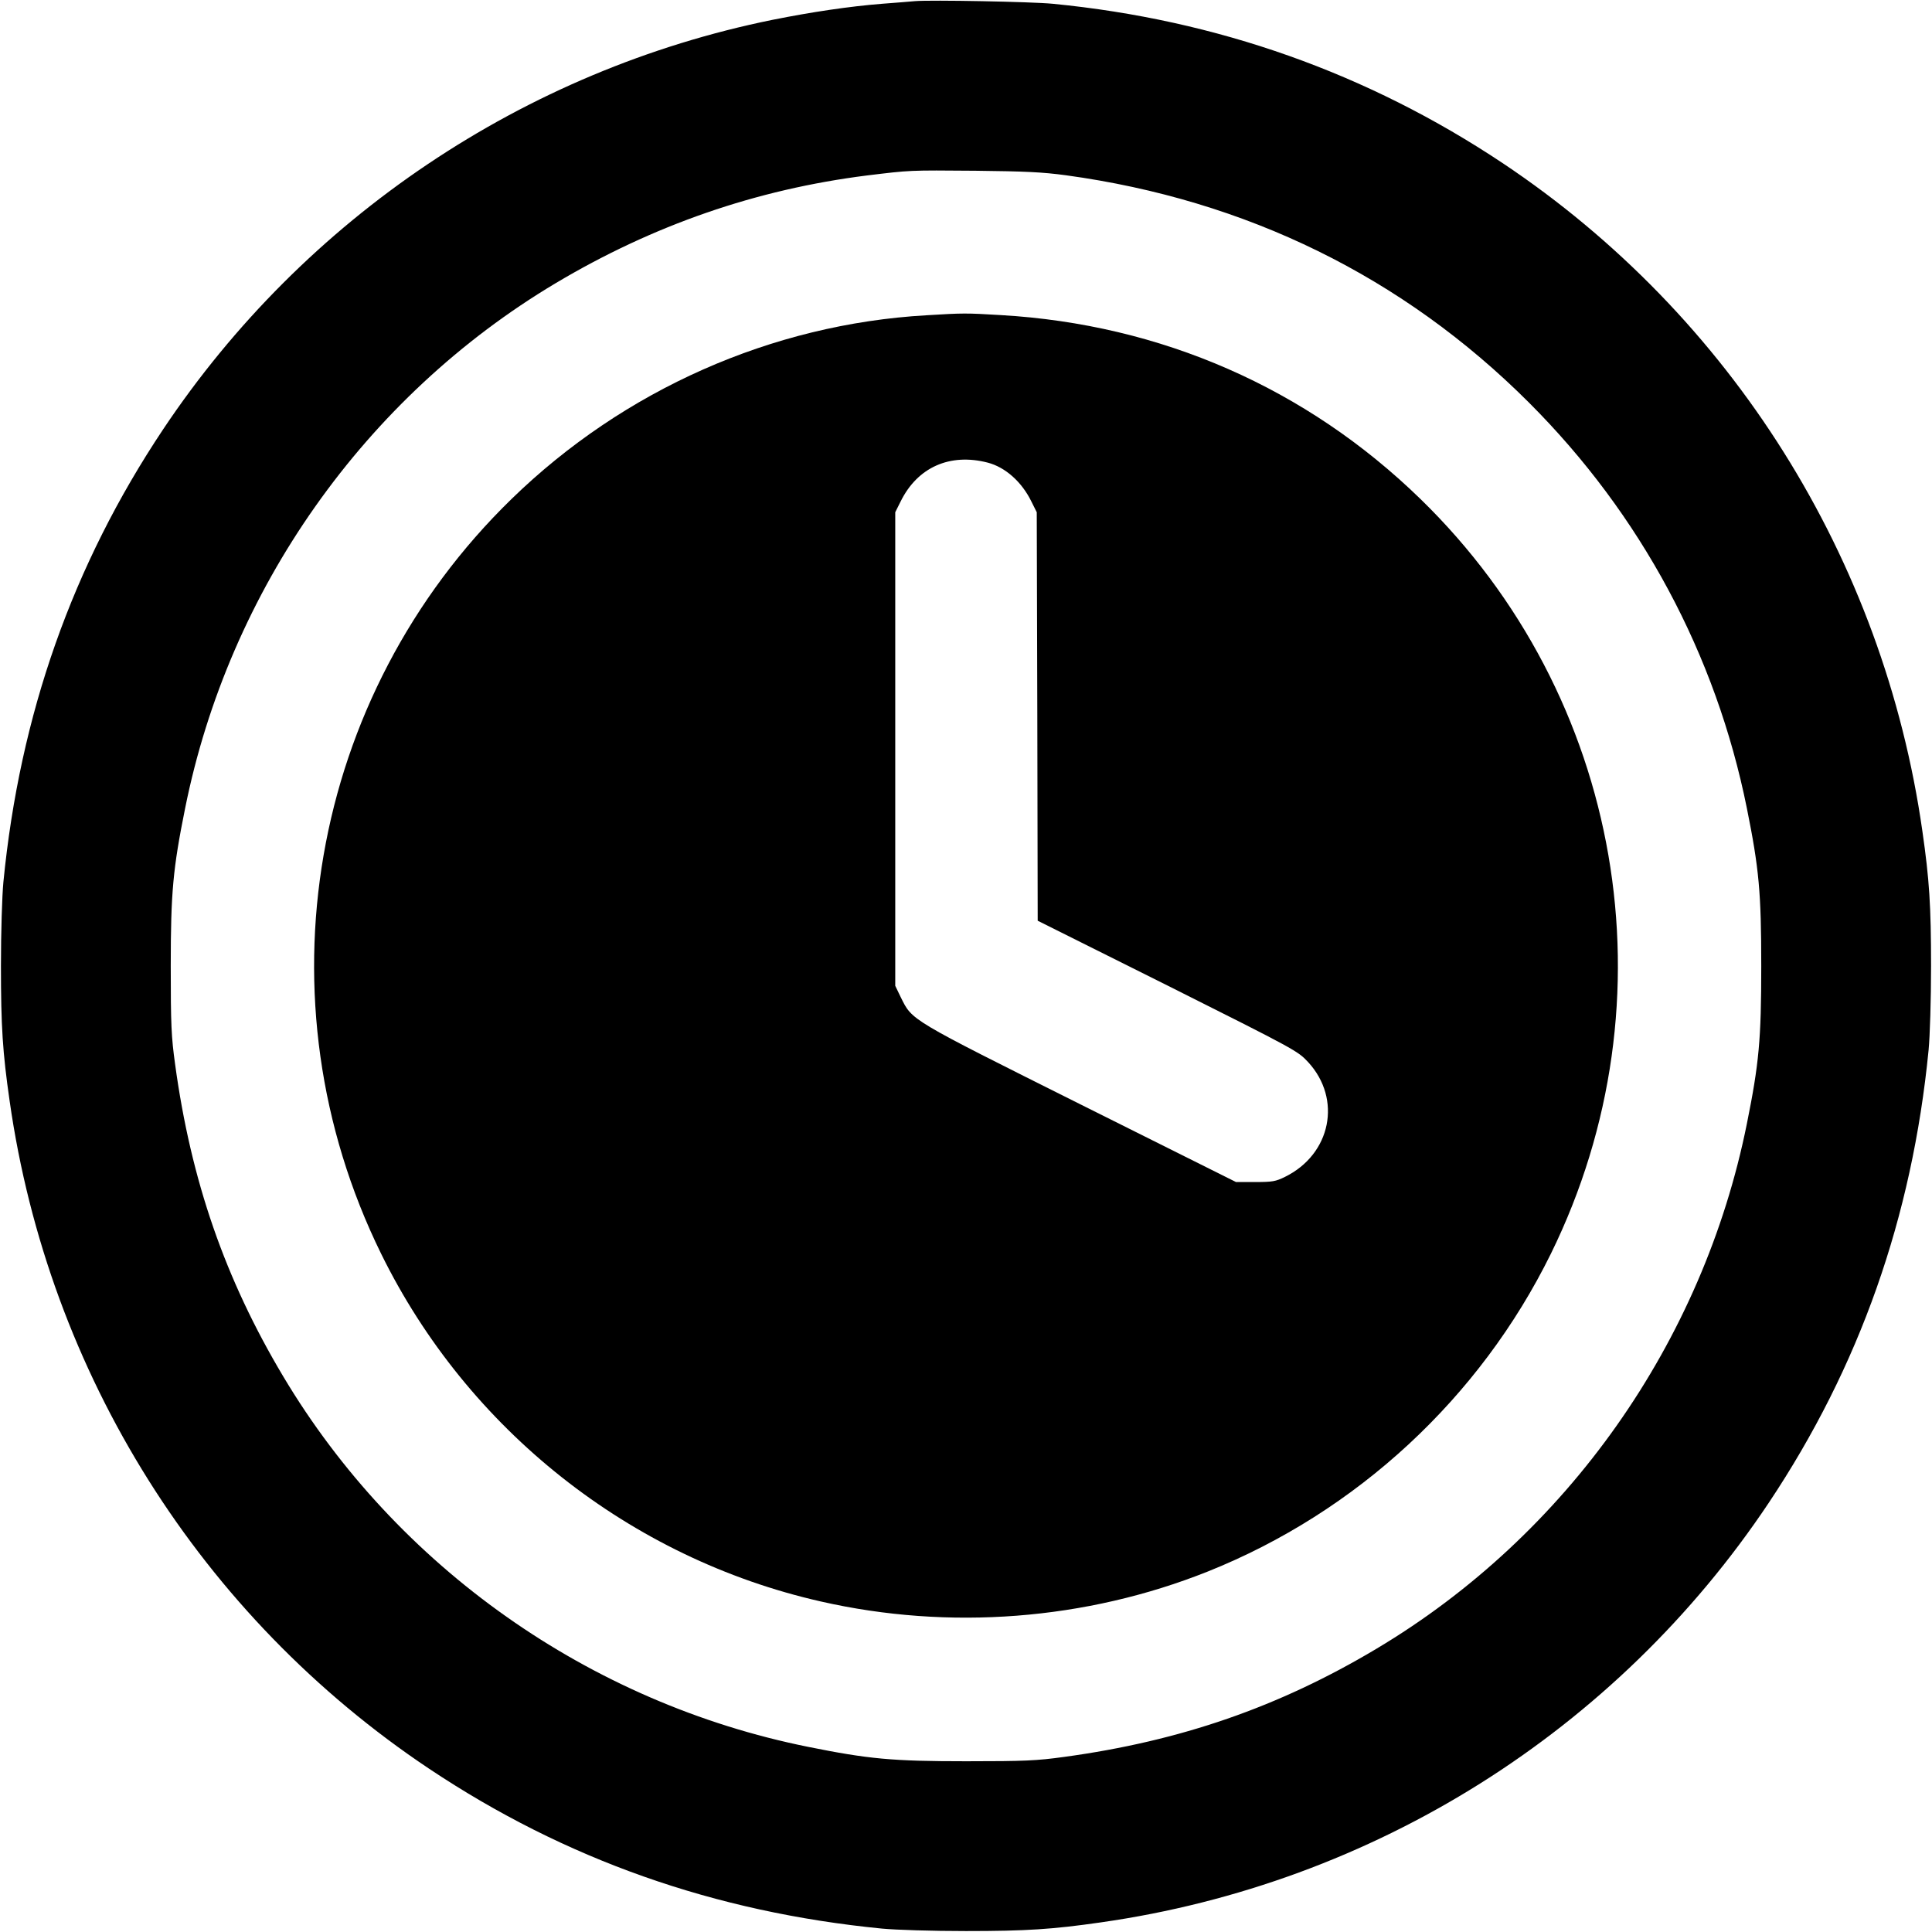 <?xml version="1.0" standalone="no"?>
<!DOCTYPE svg PUBLIC "-//W3C//DTD SVG 20010904//EN"
 "http://www.w3.org/TR/2001/REC-SVG-20010904/DTD/svg10.dtd">
<svg version="1.0" xmlns="http://www.w3.org/2000/svg"
 width="1024pt" height="1024pt" viewBox="0 0 1024 1024"
 preserveAspectRatio="xMidYMid meet">
<g transform="translate(0,1024) scale(0.1,-0.1)"
fill="#000000" stroke="none">
<path d="M4850 10234 c-25 -2 -103 -9 -175 -14 -175 -14 -375 -44 -580 -85
-1316 -267 -2482 -1050 -3230 -2170 -481 -721 -760 -1513 -847 -2400 -7 -74
-13 -265 -13 -445 0 -320 9 -458 46 -715 206 -1446 1014 -2732 2224 -3540 721
-481 1513 -760 2400 -847 74 -7 265 -13 445 -13 320 0 458 9 715 46 1446 206
2732 1014 3540 2224 481 721 760 1513 847 2400 7 74 13 265 13 445 0 320 -9
458 -46 715 -206 1446 -1014 2732 -2224 3540 -716 477 -1514 760 -2385 845
-114 11 -644 21 -730 14z m800 -923 c957 -131 1788 -539 2455 -1206 592 -592
990 -1334 1154 -2150 64 -318 76 -444 76 -835 0 -391 -12 -517 -76 -835 -233
-1160 -953 -2181 -1964 -2784 -516 -308 -1038 -489 -1655 -573 -145 -20 -207
-23 -520 -23 -391 0 -517 12 -835 76 -1160 233 -2181 953 -2784 1964 -308 516
-489 1038 -573 1655 -20 145 -23 207 -23 520 0 391 12 517 76 835 233 1160
953 2181 1964 2784 517 308 1063 497 1650 571 231 28 220 28 575 25 264 -3
354 -7 480 -24z"/>
<path d="M4910 8569 c-819 -47 -1604 -395 -2199 -974 -1073 -1044 -1352 -2655
-691 -4000 458 -932 1320 -1614 2330 -1843 681 -155 1405 -99 2050 158 791
316 1444 921 1820 1685 661 1345 382 2956 -691 4000 -604 588 -1375 926 -2225
975 -185 11 -197 11 -394 -1z m325 -781 c93 -24 181 -102 232 -207 l28 -56 3
-1082 2 -1083 689 -344 c680 -341 689 -346 744 -405 181 -196 122 -489 -123
-609 -49 -24 -66 -27 -157 -27 l-102 0 -827 413 c-910 455 -888 442 -950 567
l-29 60 0 1255 0 1255 28 56 c89 182 261 259 462 207z"/>
</g>
</svg>
